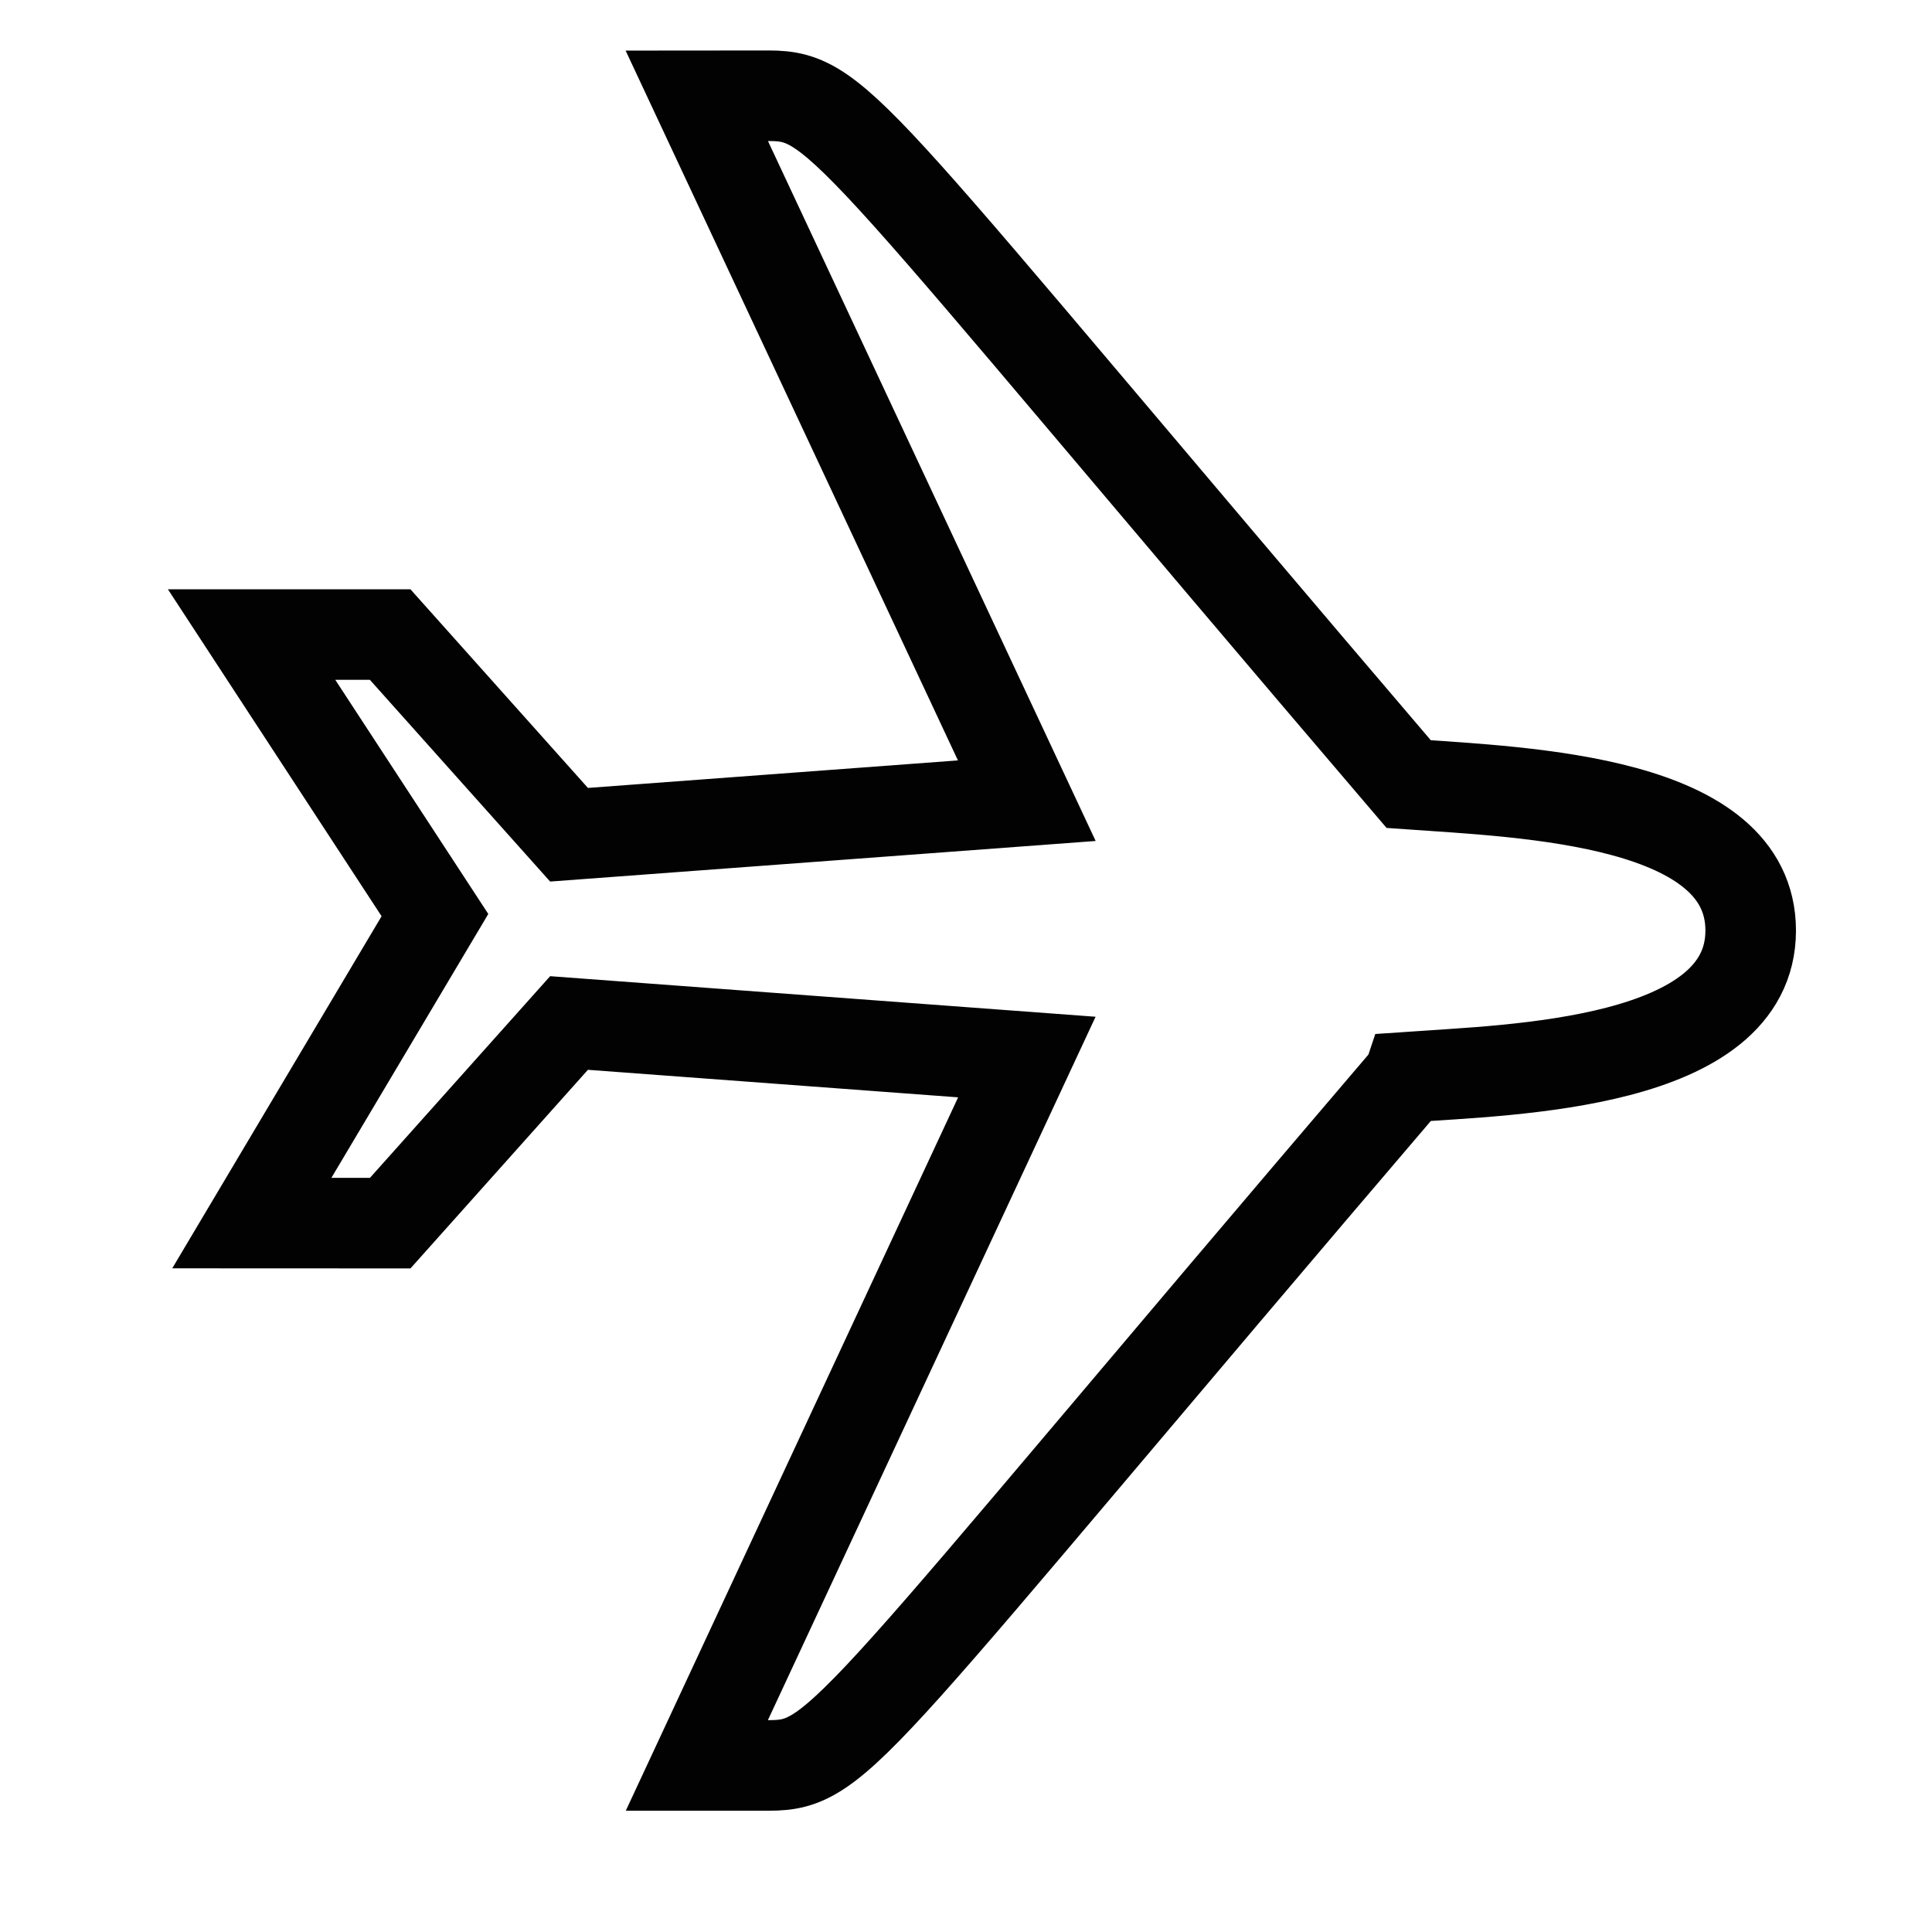 <?xml version="1.0" encoding="UTF-8"?>
<svg width="32px" height="32px" viewBox="0 0 32 32" version="1.1" xmlns="http://www.w3.org/2000/svg" xmlns:xlink="http://www.w3.org/1999/xlink">
    <title>Icons/Visual Icons/ Plane Air</title>
    <g id="Icons/Visual-Icons/-Plane-Air" stroke="none" stroke-width="1" fill="none" fill-rule="evenodd">
        <g id="thin-0478_plane_air" transform="translate(4, 1)" stroke="#020202" stroke-width="1.5">
            <path d="M19.332,16.839 C21.031,16.719 24.996,16.635 24.997,14.413 C24.996,12.253 21.295,12.126 19.332,11.987 C10.11,1.188 9.939,0.588 8.739,0.586 L7.541,0.587 L13.007,12.262 L5.425,12.826 L2.462,9.51 L0.167,9.51 L3.204,14.157 L0.171,19.258 L2.463,19.259 L5.425,15.944 L13.008,16.508 L7.542,28.241 L8.739,28.241 C9.939,28.241 10.09,27.662 19.331,16.842 L19.332,16.839 L19.332,16.839 Z" id="Shape"></path>
        </g>
    </g>
</svg>